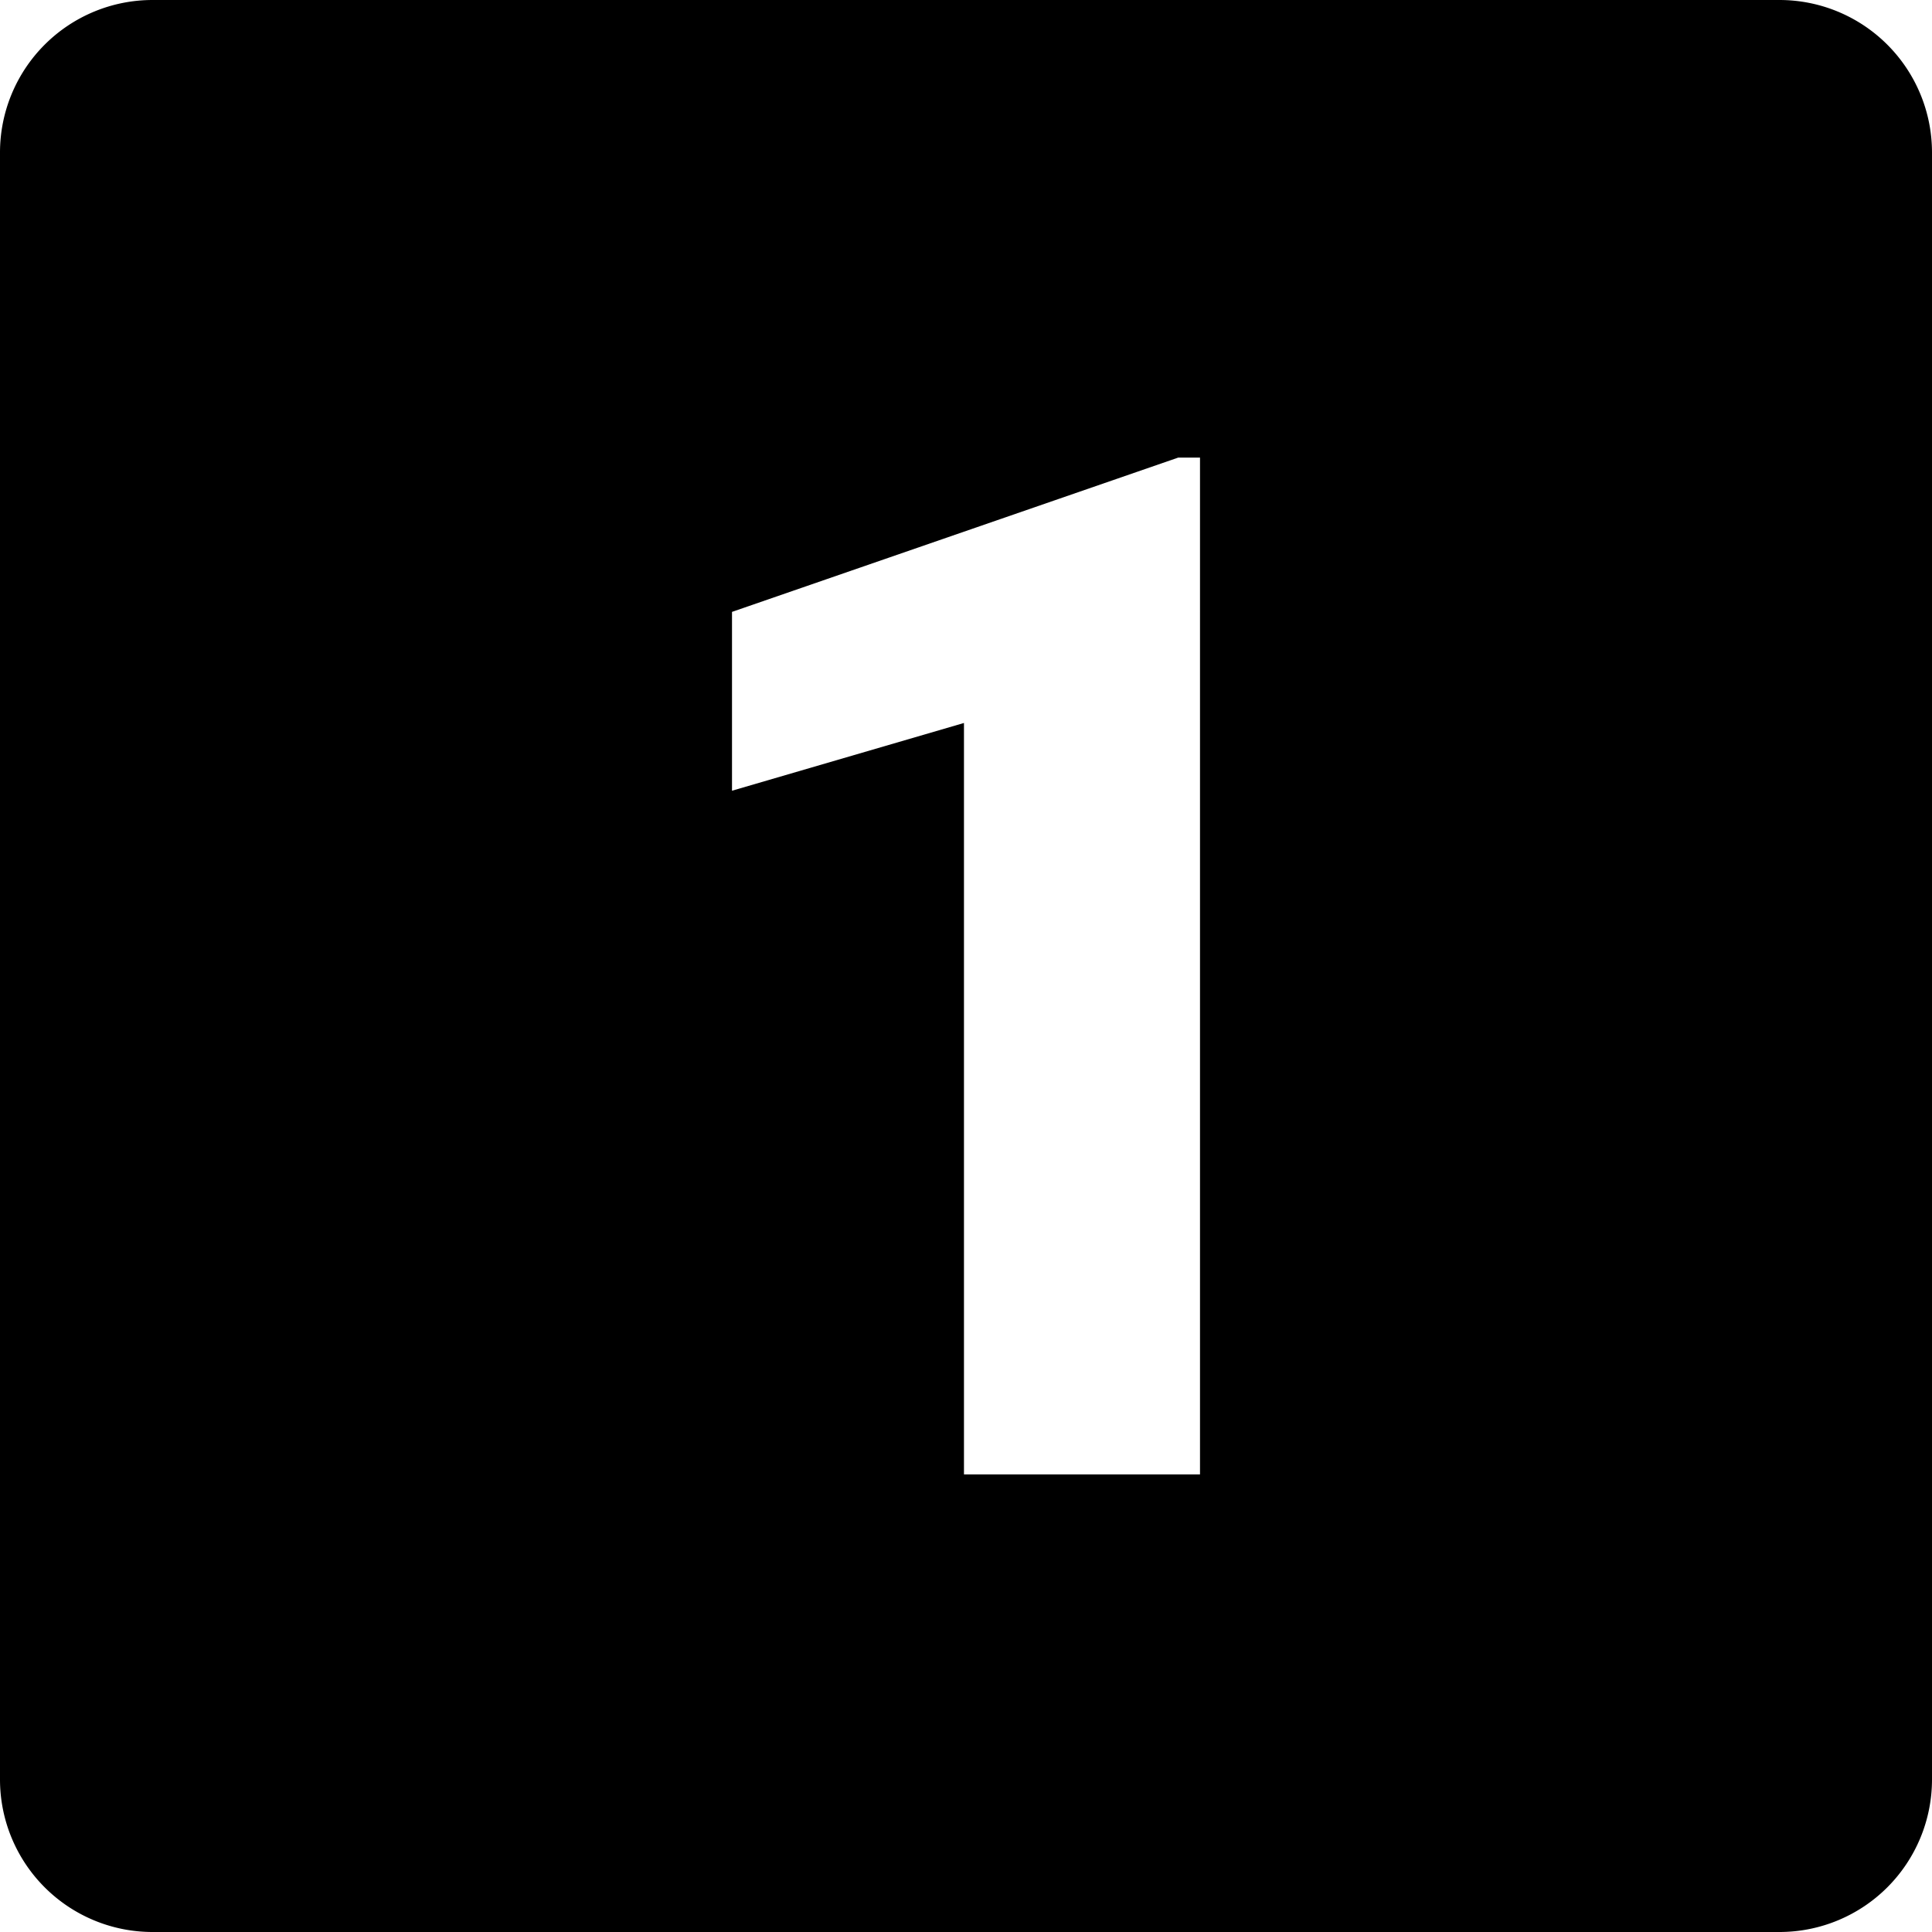 <svg xmlns="http://www.w3.org/2000/svg" height="512" viewBox="0 0 152 152" width="512"><g id="Layer_2" data-name="Layer 2"><g id="Black_And_White" data-name="Black And White"><g id="_01.1" data-name="01.1"><path d="m140 0h-128a12 12 0 0 0 -12 12v128a12 12 0 0 0 12 12h128a12 12 0 0 0 12-12v-128a12 12 0 0 0 -12-12zm-45.59 116h-18.57v-59.12l-18.25 5.33v-14.07l35.11-12.14h1.71z"></path></g></g></g></svg>